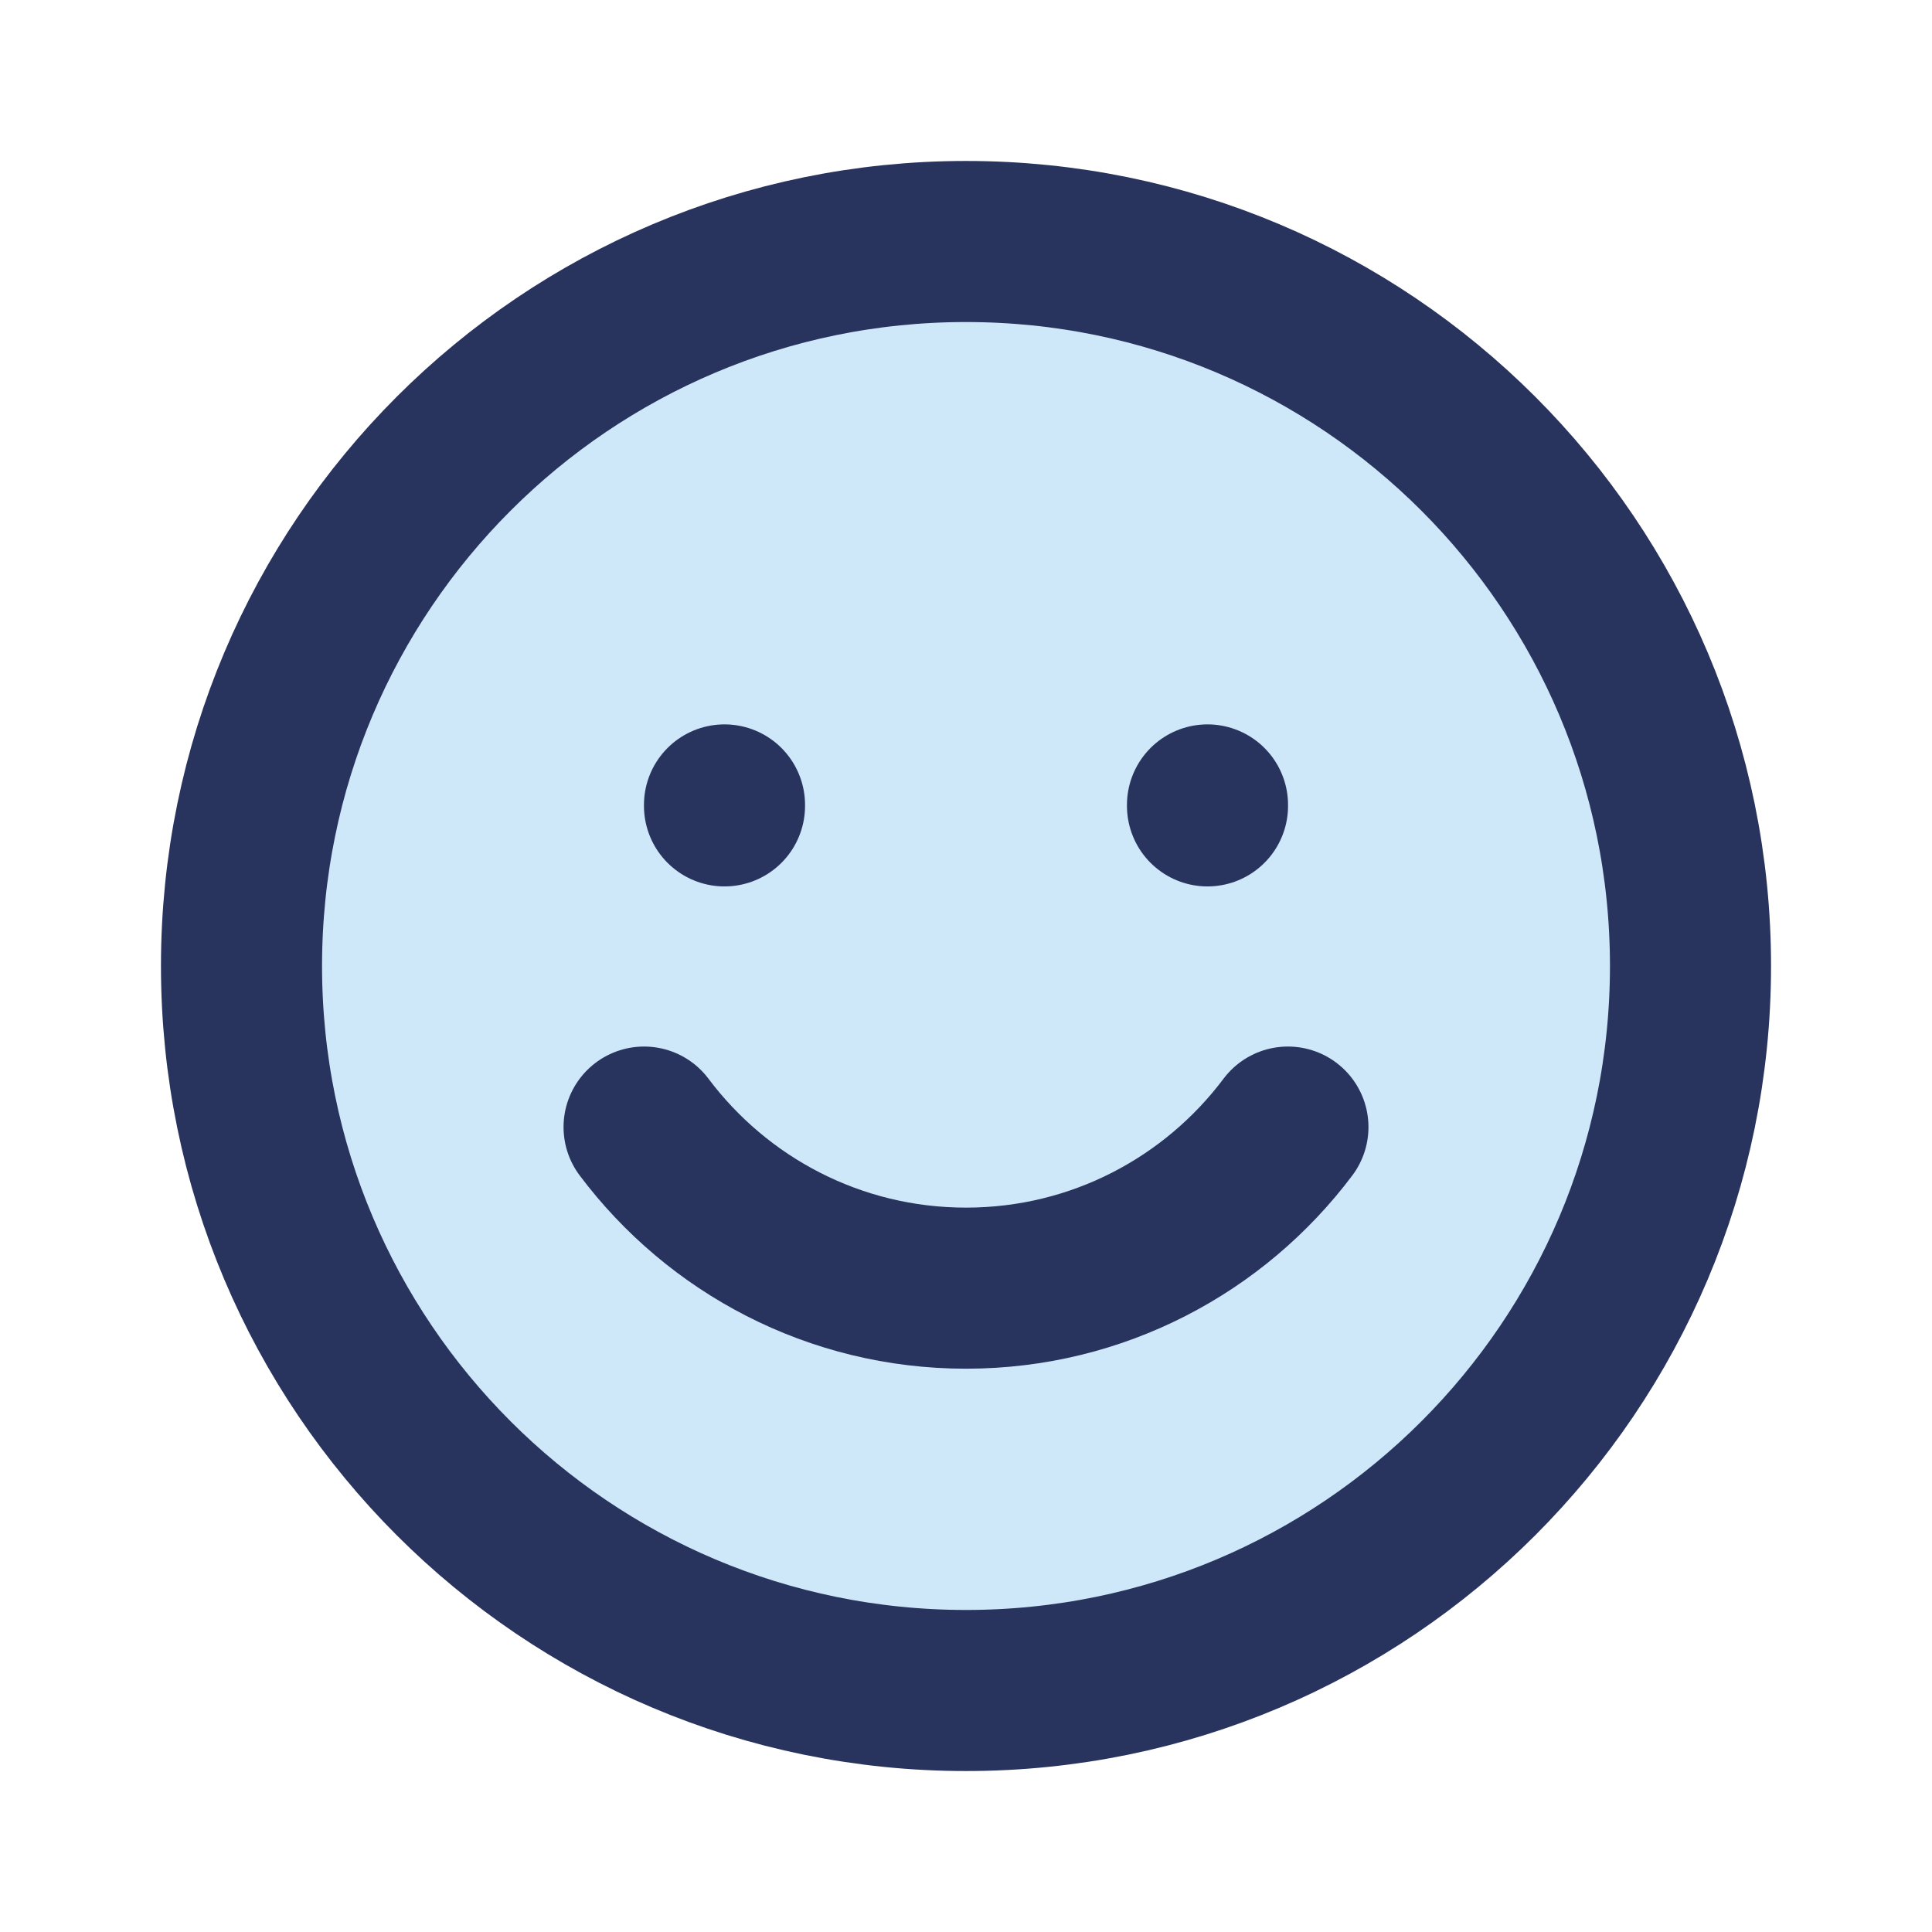 <?xml version="1.0" encoding="UTF-8"?>
<svg id="Calque_1" xmlns="http://www.w3.org/2000/svg" version="1.1" viewBox="0 0 800 800">
  <!-- Generator: Adobe Illustrator 29.5.0, SVG Export Plug-In . SVG Version: 2.1.0 Build 137)  -->
  <defs>
    <style>
      .st0, .st1 {
        fill: none;
        stroke: #28345e;
        stroke-miterlimit: 133.3;
        stroke-width: 66.7px;
      }

      .st2 {
        fill: #cee8fa;
      }

      .st1 {
        stroke-linecap: round;
      }
    </style>
  </defs>
  <path class="st2" d="M700,400c0,165.7-134.3,300-300,300S100,565.7,100,400,234.3,100,400,100s300,134.3,300,300Z"/>
  <path class="st0" d="M700,400c0,165.7-134.3,300-300,300S100,565.7,100,400,234.3,100,400,100s300,134.3,300,300Z"/>
  <path class="st1" d="M266.7,466.7c30.4,40.5,78.8,66.7,133.3,66.7s102.9-26.2,133.3-66.7"/>
  <path class="st1" d="M300,333.7v-.4"/>
  <path class="st1" d="M500,333.7v-.4"/>
</svg>